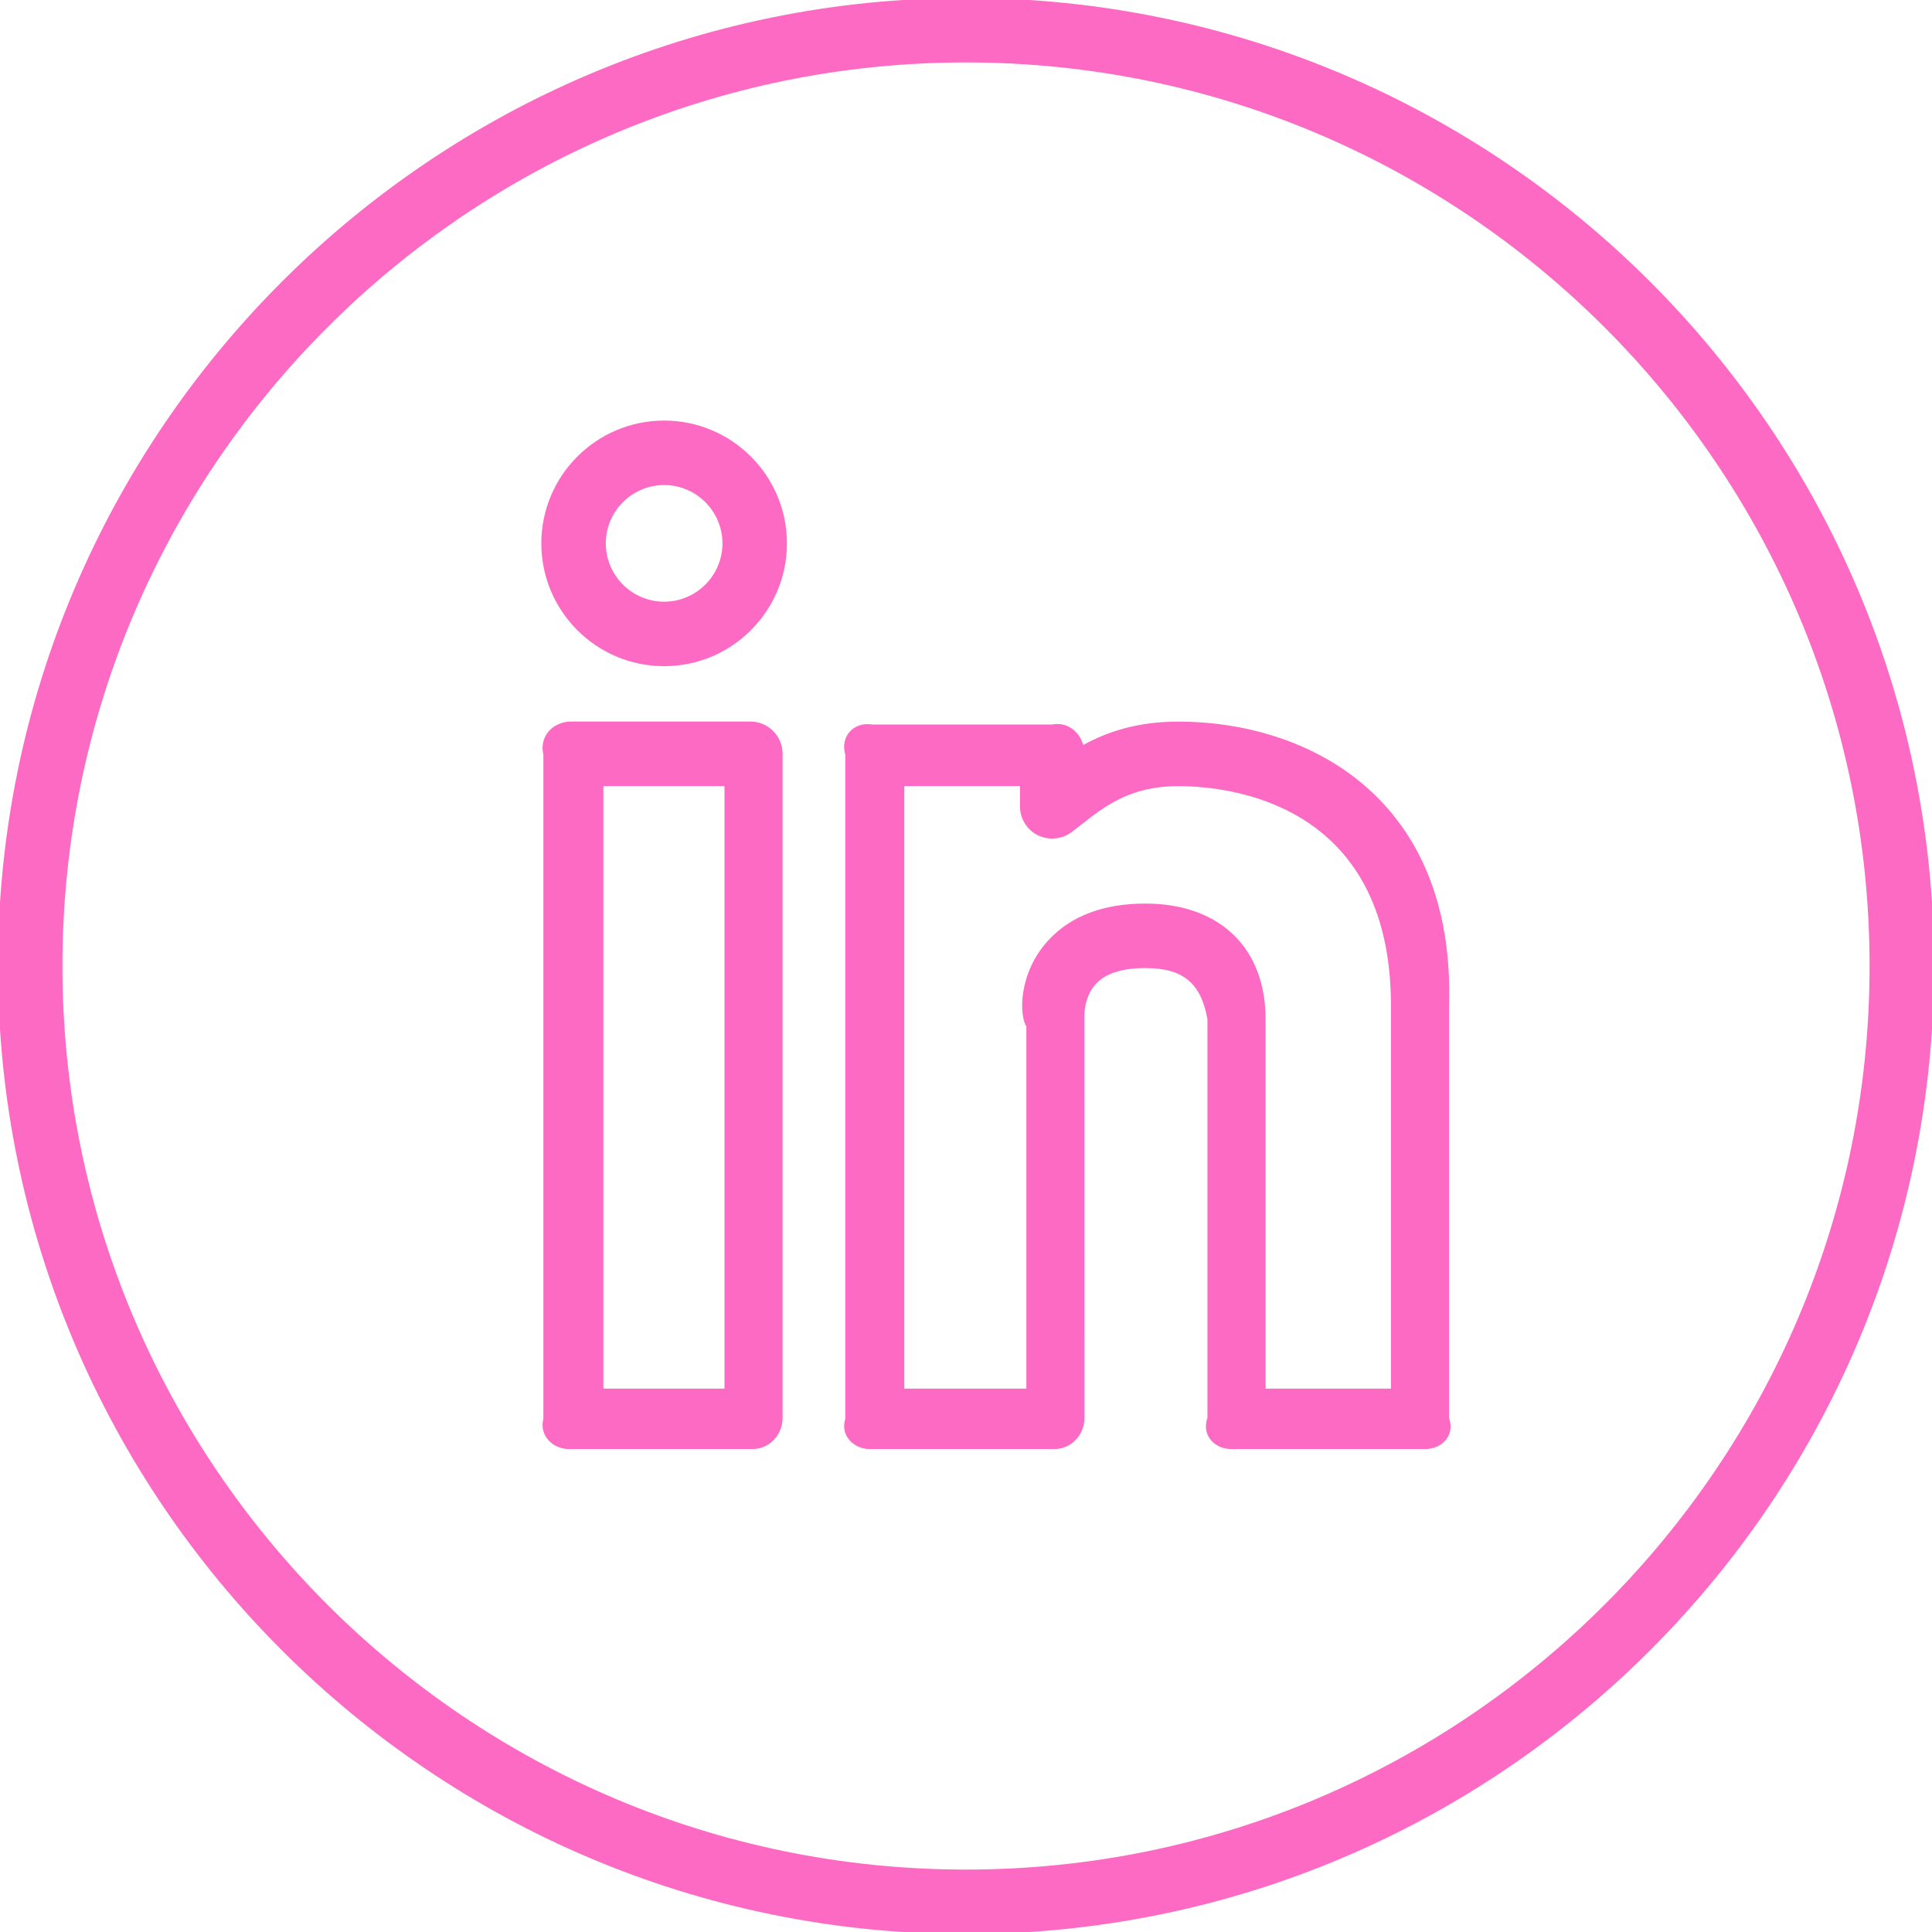 <?xml version="1.0" encoding="UTF-8"?> <svg xmlns="http://www.w3.org/2000/svg" width="32" height="32" viewBox="0 0 32 32" fill="none"> <g clip-path="url(#clip0_1_24)"> <path d="M19.515 11.952C18.837 11.952 18.335 12.123 17.942 12.339C17.879 12.115 17.672 11.951 17.428 12H14.444C14.149 11.951 13.91 12.19 14.001 12.5V23.5C13.91 23.78 14.149 24.02 14.444 24H17.428C17.723 24.02 17.962 23.78 17.962 23.485L17.961 16.837C17.96 16.834 17.949 16.516 18.15 16.297C18.311 16.123 18.588 16.034 18.971 16.034C19.609 16.034 19.893 16.295 19.999 16.879V23.485C19.894 23.78 20.133 24.02 20.428 24H23.573C23.868 24.02 24.107 23.78 24.001 23.485V16.657C24.106 13.185 21.633 11.952 19.515 11.952ZM23.038 23H20.962V16.879C20.962 15.698 20.199 14.966 18.972 14.966C18.278 14.966 17.738 15.17 17.366 15.572C16.849 16.132 16.889 16.842 17 17V23H14.978V13.02H16.894V13.356C16.894 13.559 17.009 13.746 17.192 13.835C17.375 13.924 17.592 13.902 17.754 13.779L17.894 13.671C18.299 13.352 18.718 13.021 19.516 13.021C20.342 13.021 23.039 13.284 23.039 16.658V23H23.038Z" fill="#FD6AC3"></path> <path d="M11 6.966C9.878 6.966 8.966 7.878 8.966 9C8.966 10.122 9.878 11.034 11 11.034C12.122 11.034 13.034 10.122 13.034 9C13.034 7.878 12.122 6.966 11 6.966ZM11 9.966C10.468 9.966 10.034 9.532 10.034 9C10.034 8.468 10.468 8.034 11 8.034C11.532 8.034 11.966 8.468 11.966 9C11.966 9.532 11.532 9.966 11 9.966Z" fill="#FD6AC3"></path> <path d="M12.428 11.951H9.46C9.165 11.951 8.926 12.19 9 12.5V23.5C8.926 23.78 9.165 24.02 9.46 24H12.428C12.723 24.02 12.962 23.78 12.962 23.485V12.485C12.962 12.19 12.723 11.951 12.428 11.951ZM12 23H9.994V13.02H12V23Z" fill="#FD6AC3"></path> <path d="M16 -0.034C7.158 -0.034 -0.034 7.158 -0.034 16C-0.034 24.842 7.158 32.034 16 32.034C24.842 32.034 32.034 24.842 32.034 16C32.034 7.158 24.842 -0.034 16 -0.034ZM16 30.966C7.748 30.966 1.034 24.252 1.034 16C1.034 7.748 7.748 1.034 16 1.034C24.252 1.034 30.966 7.748 30.966 16C30.966 24.252 24.252 30.966 16 30.966Z" fill="#FD6AC3"></path> </g> <defs> <clipPath id="clip0_1_24"> <rect width="32" height="32" fill="white"></rect> </clipPath> </defs> </svg> 